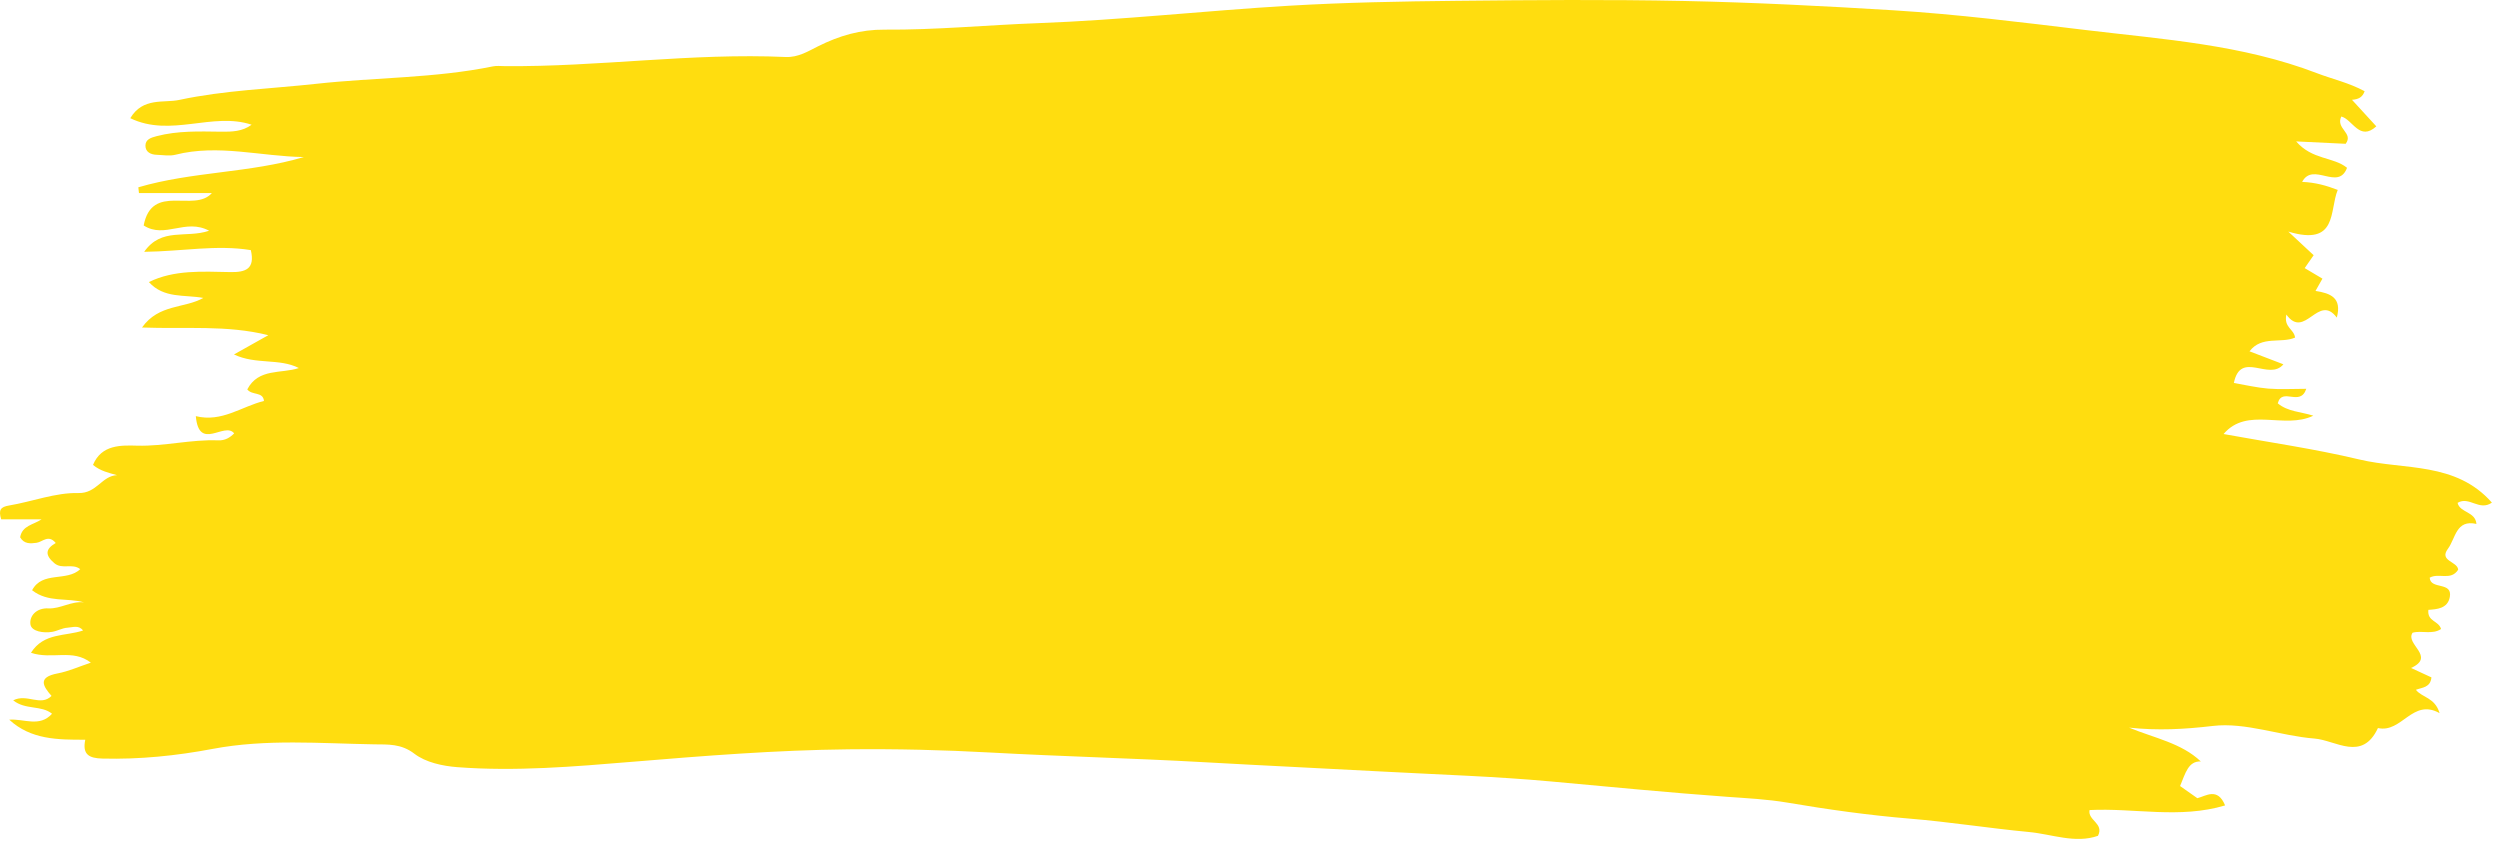 <?xml version="1.0" encoding="UTF-8"?> <svg xmlns="http://www.w3.org/2000/svg" width="260" height="88" viewBox="0 0 260 88" fill="none"> <path d="M245.921 9.487C245.704 10.107 245.289 10.333 244.605 10.379C245.549 11.409 246.34 12.271 247.137 13.14C245.388 14.727 244.676 12.424 243.496 12.116C242.874 13.395 244.809 13.817 243.948 14.955C242.481 14.884 240.94 14.809 238.8 14.707C240.474 16.645 242.668 16.296 244.092 17.452C243.17 19.907 240.564 16.781 239.421 18.917C240.762 18.967 241.957 19.297 243.124 19.752C242.232 21.908 243.156 25.644 237.982 24.085C239.284 25.297 239.913 25.881 240.62 26.541C240.346 26.936 240.05 27.361 239.688 27.883C240.362 28.283 240.944 28.628 241.534 28.98C241.318 29.363 241.101 29.745 240.812 30.256C242.369 30.5 243.58 30.955 243.029 33.031C241.105 30.448 239.708 35.383 237.781 32.713C237.498 34.075 238.572 34.204 238.688 35.108C237.236 35.749 235.214 34.873 233.95 36.537C235.09 36.975 236.221 37.408 237.473 37.887C235.98 39.681 233.032 36.383 232.321 39.829C233.472 40.025 234.676 40.313 235.894 40.415C237.14 40.517 238.398 40.436 239.854 40.436C239.218 42.348 237.34 40.221 236.888 41.946C237.921 42.817 239.273 42.817 240.586 43.231C237.554 44.698 233.718 42.249 231.25 45.139C235.81 45.975 240.66 46.661 245.404 47.793C250.04 48.897 255.398 47.998 259.157 52.272C257.846 53.196 256.796 51.564 255.588 52.296C255.825 53.339 257.448 53.185 257.549 54.489C255.416 53.999 255.389 55.996 254.581 57.077C253.624 58.359 255.602 58.385 255.649 59.251C254.888 60.437 253.632 59.541 252.689 60.077C252.754 61.359 255.076 60.448 254.782 62.079C254.561 63.311 253.417 63.361 252.549 63.425C252.421 64.659 253.616 64.531 253.87 65.416C252.96 66.028 251.874 65.54 250.909 65.801C250.1 66.998 253.369 68.276 250.75 69.469C251.529 69.828 252.214 70.147 252.87 70.449C252.764 71.516 251.912 71.488 251.254 71.739C251.894 72.567 253.23 72.517 253.717 74.168C250.897 72.579 249.8 76.272 247.306 75.717C245.66 79.249 242.92 76.983 240.716 76.811C237.162 76.532 233.56 75.096 230.137 75.498C227.197 75.843 224.389 76 221.421 75.672C224.05 76.761 226.873 77.273 228.885 79.191C227.581 79.139 227.288 80.406 226.728 81.748C227.242 82.11 227.837 82.529 228.524 83.012C229.4 82.796 230.624 81.84 231.41 83.764C226.68 85.179 221.974 84.01 217.312 84.246C217.11 85.334 218.85 85.618 218.19 86.925C215.826 87.756 213.4 86.753 211.006 86.528C206.884 86.141 202.789 85.483 198.649 85.141C194.37 84.789 190.102 84.188 185.866 83.469C183.809 83.12 181.712 83.019 179.68 82.872C173.53 82.428 167.394 81.829 161.256 81.268C155.508 80.743 149.748 80.564 143.989 80.252C137.729 79.912 131.468 79.623 125.209 79.269C117.814 78.852 110.413 78.671 103.025 78.264C98.102 77.992 93.192 77.875 88.278 77.928C80.736 78.008 73.22 78.606 65.696 79.231C59.686 79.729 53.616 80.247 47.564 79.785C46.029 79.668 44.269 79.287 43.101 78.391C41.713 77.325 40.358 77.433 38.904 77.411C33.304 77.319 27.696 76.832 22.122 77.884C18.334 78.599 14.518 78.991 10.648 78.891C9.268 78.856 8.544 78.481 8.868 76.93C5.989 76.941 3.197 76.918 0.96 74.847C2.505 74.728 4.106 75.672 5.413 74.229C4.301 73.32 2.64 73.855 1.372 72.836C2.809 72.097 4.216 73.513 5.358 72.375C4.478 71.364 3.876 70.435 5.993 70.035C7.134 69.819 8.221 69.323 9.448 68.917C7.552 67.441 5.402 68.625 3.221 67.889C4.55 65.773 6.829 66.193 8.636 65.57C8.185 64.972 7.548 65.253 7.024 65.28C6.486 65.309 5.972 65.62 5.429 65.712C4.53 65.867 3.286 65.672 3.168 64.952C3.029 64.101 3.745 63.208 5.04 63.271C6.297 63.334 7.417 62.483 8.746 62.647C6.956 62.14 5.024 62.699 3.338 61.387C4.408 59.36 6.932 60.531 8.345 59.193C7.514 58.539 6.472 59.259 5.658 58.575C4.682 57.752 4.69 57.104 5.798 56.472C5.03 55.547 4.438 56.359 3.81 56.449C3.165 56.543 2.498 56.588 2.094 55.876C2.314 54.645 3.446 54.594 4.32 54.013C2.902 54.013 1.482 54.013 0.125 54.013C-0.179 53.033 0.064 52.718 0.938 52.573C3.36 52.168 5.769 51.216 8.164 51.276C10.061 51.323 10.593 49.477 12.173 49.417C11.316 49.175 10.462 49.001 9.672 48.351C10.556 46.215 12.618 46.306 14.276 46.349C17.117 46.424 19.872 45.684 22.69 45.798C23.409 45.825 23.912 45.515 24.353 45.072C23.358 43.804 20.692 46.998 20.365 43.279C23.069 43.949 25.118 42.273 27.453 41.7C27.352 40.701 26.232 41.152 25.716 40.499C26.882 38.264 29.253 38.889 31.08 38.276C29.044 37.233 26.616 37.951 24.334 36.863C25.625 36.139 26.698 35.537 27.905 34.86C23.578 33.78 19.345 34.235 14.77 34.061C16.518 31.597 19.194 32.097 21.145 30.984C19.16 30.624 17.054 31.064 15.484 29.335C18.11 28.043 21.052 28.244 23.953 28.297C25.534 28.327 26.548 27.981 26.086 26.013C22.528 25.429 18.902 26.147 14.994 26.189C16.798 23.612 19.332 24.816 21.749 23.997C19.274 22.668 17.142 24.873 14.942 23.447C15.802 18.977 20.189 22.157 22.032 20.081C19.621 20.081 17.036 20.081 14.452 20.081C14.43 19.88 14.409 19.679 14.386 19.479C19.996 17.831 25.982 18.004 31.598 16.333C27.13 16.272 22.705 14.96 18.236 16.095C17.628 16.249 16.944 16.119 16.296 16.099C15.67 16.081 15.126 15.804 15.125 15.152C15.125 14.509 15.676 14.32 16.28 14.163C18.492 13.583 20.74 13.668 22.984 13.696C24.114 13.709 25.208 13.683 26.168 12.971C22.101 11.615 17.753 14.328 13.549 12.292C14.868 10.087 17.025 10.74 18.645 10.391C23.326 9.387 28.148 9.237 32.905 8.715C39.018 8.044 45.208 8.141 51.261 6.904C51.65 6.824 52.069 6.875 52.476 6.877C62.234 6.969 71.944 5.488 81.71 5.928C83.025 5.985 84.082 5.311 85.07 4.819C87.297 3.705 89.494 3.064 92.006 3.083C97.321 3.123 102.625 2.605 107.937 2.409C116.658 2.087 125.354 1.111 134.072 0.596C139.866 0.253 145.68 0.147 151.486 0.085C159.364 0.003 167.245 -0.063 175.12 0.101C182.38 0.253 189.641 0.623 196.889 1.069C203.588 1.484 210.262 2.324 216.912 3.123C224.99 4.093 233.208 4.633 240.974 7.616C242.569 8.228 244.289 8.603 245.921 9.487" fill="#FFDD0F"></path> </svg> 